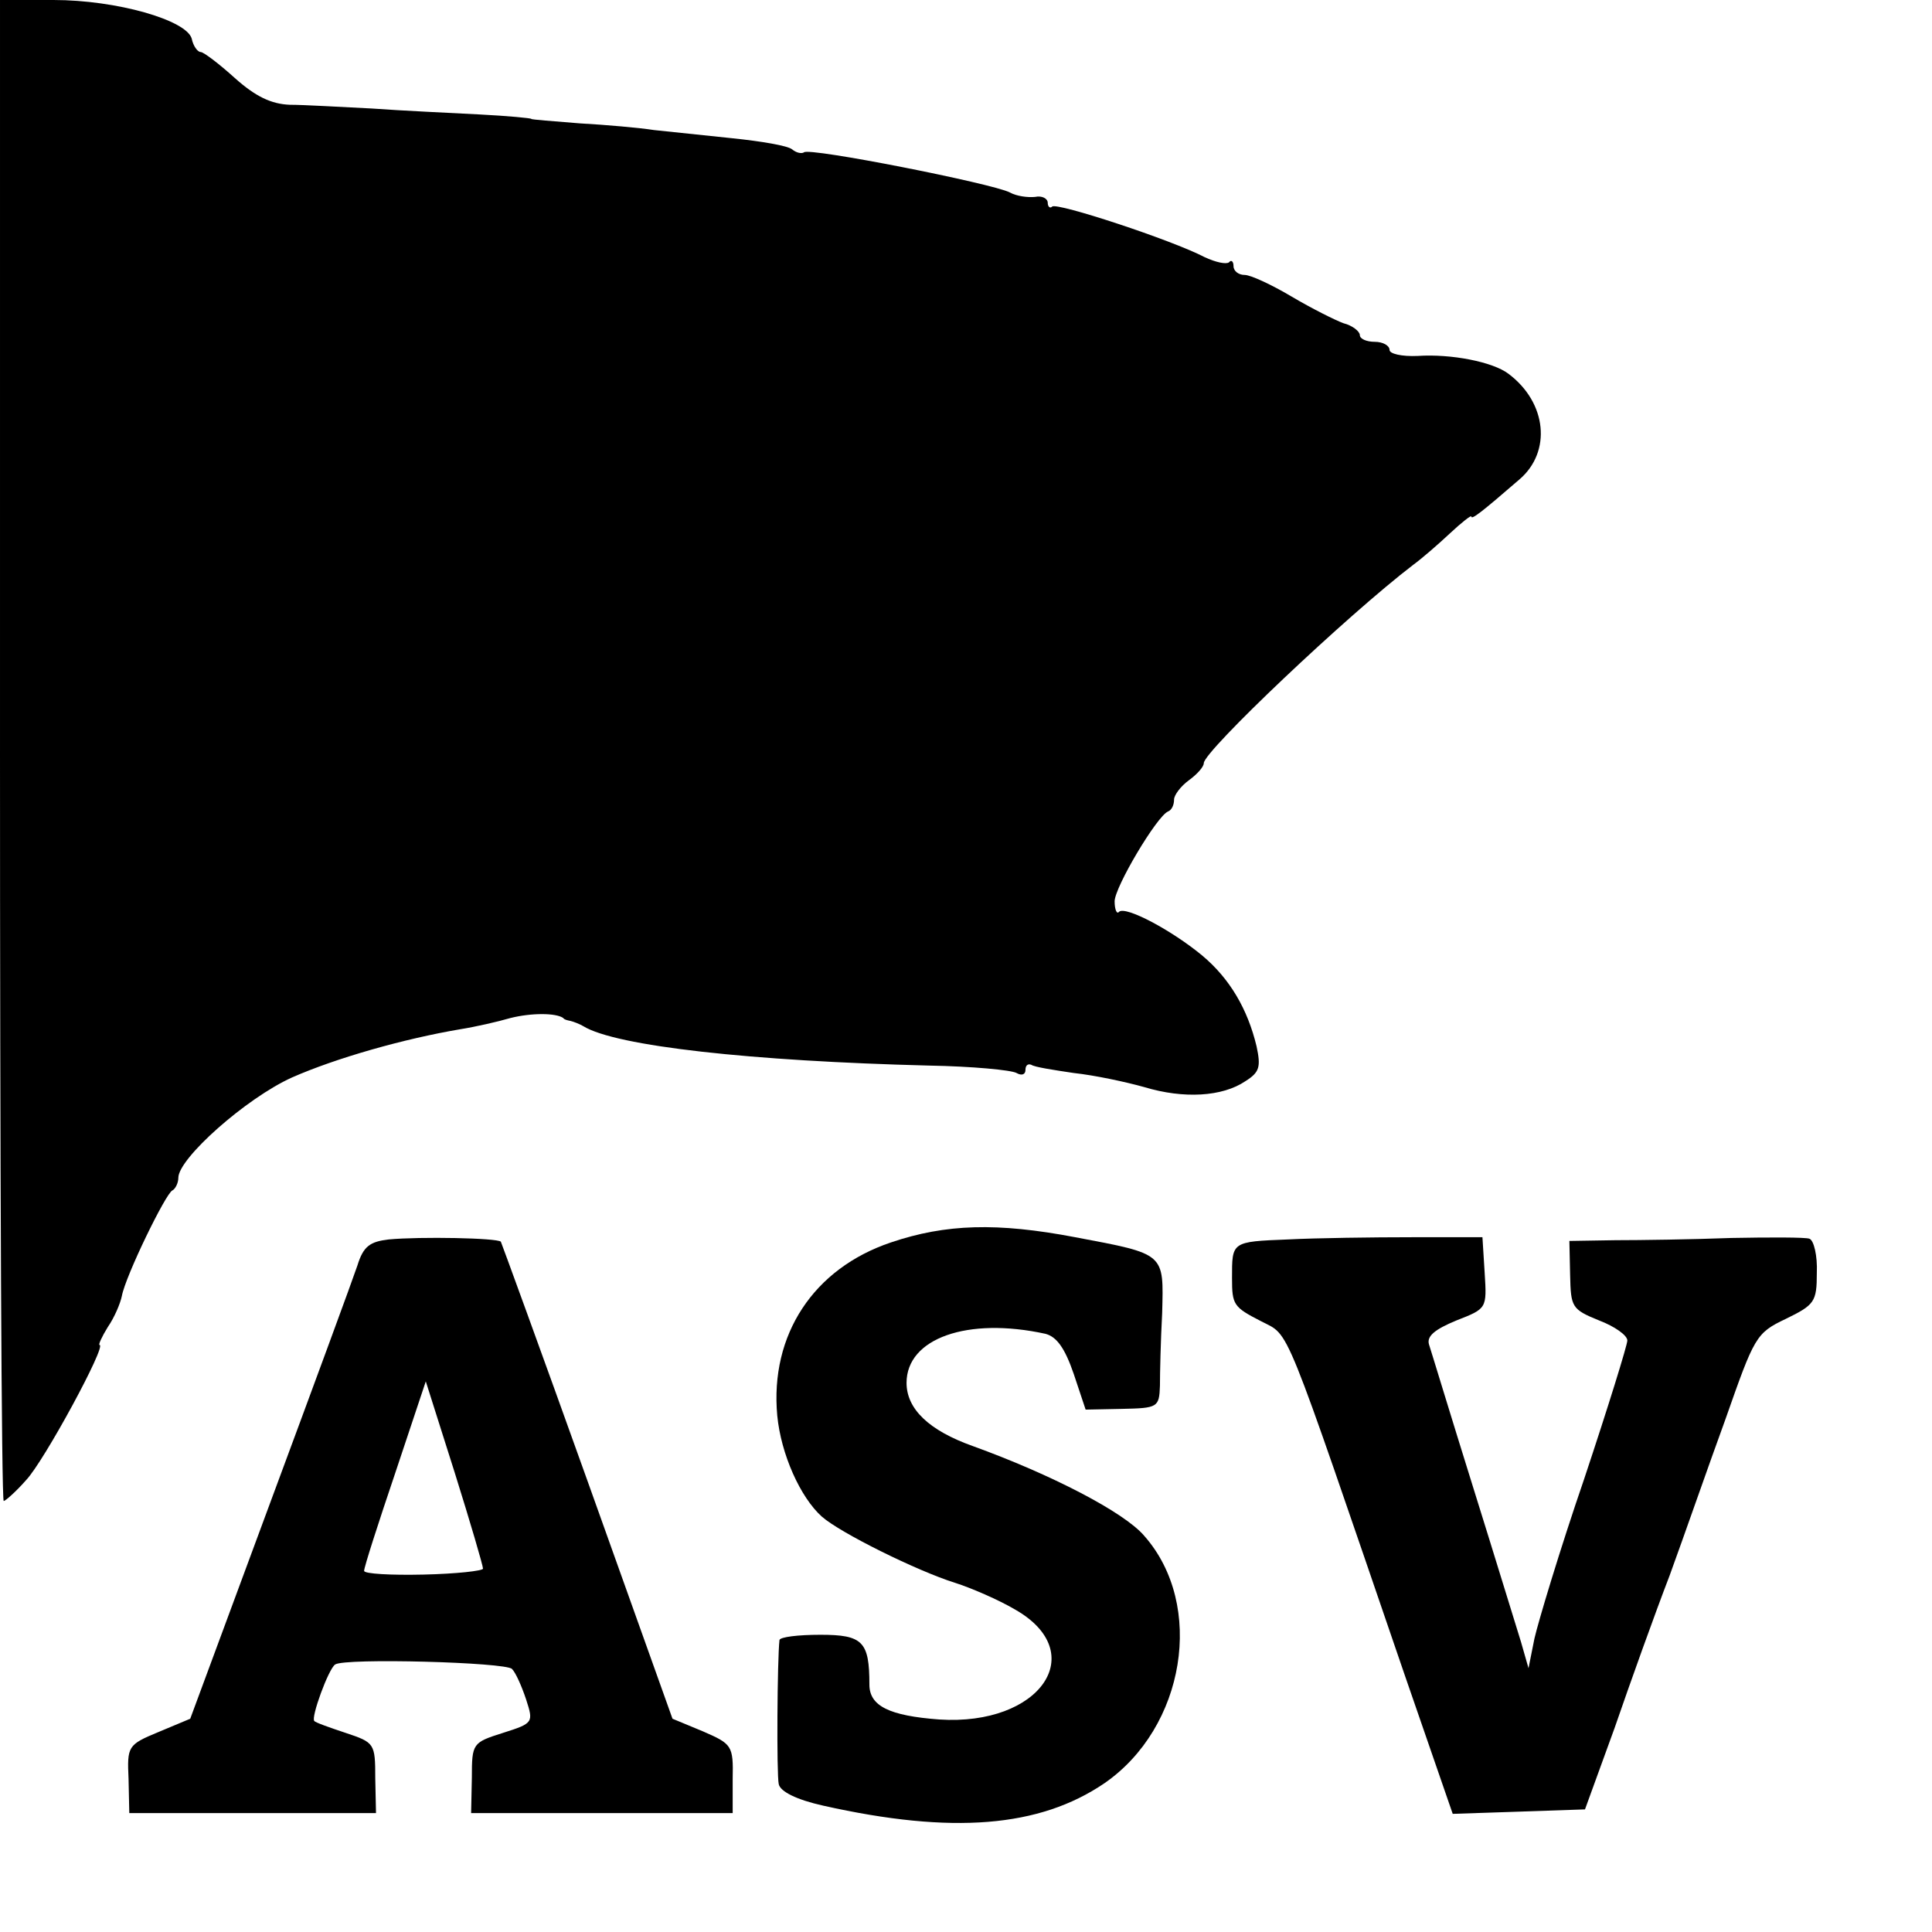 <?xml version="1.0" standalone="no"?>
<!DOCTYPE svg PUBLIC "-//W3C//DTD SVG 20010904//EN"
 "http://www.w3.org/TR/2001/REC-SVG-20010904/DTD/svg10.dtd">
<svg version="1.0" xmlns="http://www.w3.org/2000/svg"
 width="260pt" height="260pt" viewBox="0 0 260 260"
 preserveAspectRatio="xMidYMid meet">
<g transform="translate(0,260) scale(0.1,-0.1)"
fill="#000000" stroke="none">
<path d="M0 1590 c0 -555 2 -1010 5 -1010 2 0 16 12 30 28 24 25 109 182 99
182 -2 0 3 11 11 24 9 13 17 32 19 42 5 27 59 138 68 142 4 2 8 10 8 17 0 26
91 107 153 135 59 26 150 52 227 65 19 3 50 10 67 15 28 7 61 7 71 0 1 -2 5
-3 10 -4 4 -1 12 -4 17 -7 44 -27 227 -47 465 -53 58 -1 111 -6 118 -10 7 -4
12 -2 12 4 0 6 3 9 8 7 4 -3 30 -7 57 -11 28 -3 70 -12 95 -19 53 -16 105 -13
136 8 19 12 21 19 15 47 -12 50 -36 91 -73 122 -41 34 -103 67 -112 59 -3 -4
-6 3 -6 14 0 19 57 115 72 121 5 2 8 9 8 16 0 6 9 18 20 26 11 8 20 18 20 23
0 16 193 199 282 267 11 8 33 27 49 42 16 15 29 25 29 23 0 -5 13 5 65 50 43
37 37 103 -15 142 -21 16 -77 27 -122 24 -22 -1 -38 3 -38 8 0 6 -9 11 -20 11
-11 0 -20 4 -20 9 0 5 -10 13 -22 16 -11 4 -43 20 -70 36 -27 16 -55 29 -63
29 -8 0 -15 5 -15 12 0 6 -3 9 -6 5 -4 -3 -18 0 -33 7 -44 23 -199 74 -205 68
-3 -3 -6 0 -6 5 0 6 -8 10 -17 8 -10 -1 -25 1 -34 6 -23 12 -271 61 -277 54
-3 -2 -10 -1 -16 4 -6 5 -42 11 -81 15 -38 4 -86 9 -105 11 -19 3 -64 7 -100
9 -36 3 -65 5 -65 6 0 1 -31 4 -70 6 -38 2 -104 5 -145 8 -41 2 -91 5 -110 5
-25 1 -46 11 -74 36 -21 19 -42 35 -46 35 -4 0 -10 8 -12 18 -7 25 -101 52
-186 52 l-72 0 0 -1010z"/>
<path d="M1199 928 c-104 -35 -163 -124 -153 -233 5 -52 31 -110 60 -136 25
-22 128 -73 179 -89 22 -7 59 -23 81 -36 102 -58 34 -157 -102 -148 -67 5 -94
18 -94 47 0 58 -9 67 -66 67 -30 0 -54 -3 -55 -7 -3 -26 -4 -181 -1 -194 2
-10 24 -21 60 -29 174 -39 291 -29 378 30 109 75 136 240 54 333 -27 32 -126
83 -231 121 -59 21 -89 50 -89 85 0 60 82 89 187 66 15 -4 26 -19 38 -54 l16
-48 49 1 c48 1 50 2 51 31 0 17 1 61 3 98 2 81 5 79 -117 102 -105 20 -174 18
-248 -7z"/>
<path d="M523 932 c-25 -3 -34 -9 -42 -35 -6 -18 -59 -162 -118 -321 l-107
-289 -43 -18 c-41 -17 -42 -19 -40 -63 l1 -46 166 0 166 0 -1 47 c0 47 -1 48
-40 61 -21 7 -41 14 -42 16 -5 4 19 70 28 76 13 9 230 3 238 -6 5 -5 13 -23
19 -41 10 -31 10 -32 -31 -45 -41 -13 -42 -14 -42 -60 l-1 -48 176 0 176 0 0
46 c1 45 -1 47 -40 64 l-41 17 -114 319 c-63 176 -116 321 -117 323 -5 5 -108
7 -151 3z m127 -443 c0 -3 -36 -7 -80 -8 -44 -1 -80 1 -80 5 0 5 19 64 42 132
l41 123 39 -123 c21 -67 38 -125 38 -129z"/>
<path d="M1733 932 c-76 -3 -75 -3 -75 -52 0 -36 2 -39 39 -58 40 -21 27 9
193 -475 l65 -188 89 3 89 3 40 110 c21 61 54 153 74 205 19 52 52 147 75 210
39 111 41 116 81 135 39 19 42 23 42 62 1 23 -4 44 -10 46 -5 2 -53 2 -105 1
-52 -2 -123 -3 -156 -3 l-62 -1 1 -46 c1 -43 2 -46 39 -61 21 -8 38 -20 38
-27 0 -6 -26 -90 -58 -186 -33 -96 -62 -193 -67 -215 l-8 -40 -10 35 c-6 19
-35 114 -65 210 -30 96 -56 182 -59 191 -3 11 8 20 37 32 41 16 41 16 38 64
l-3 48 -95 0 c-52 0 -128 -1 -167 -3z"/>
</g>
</svg>
